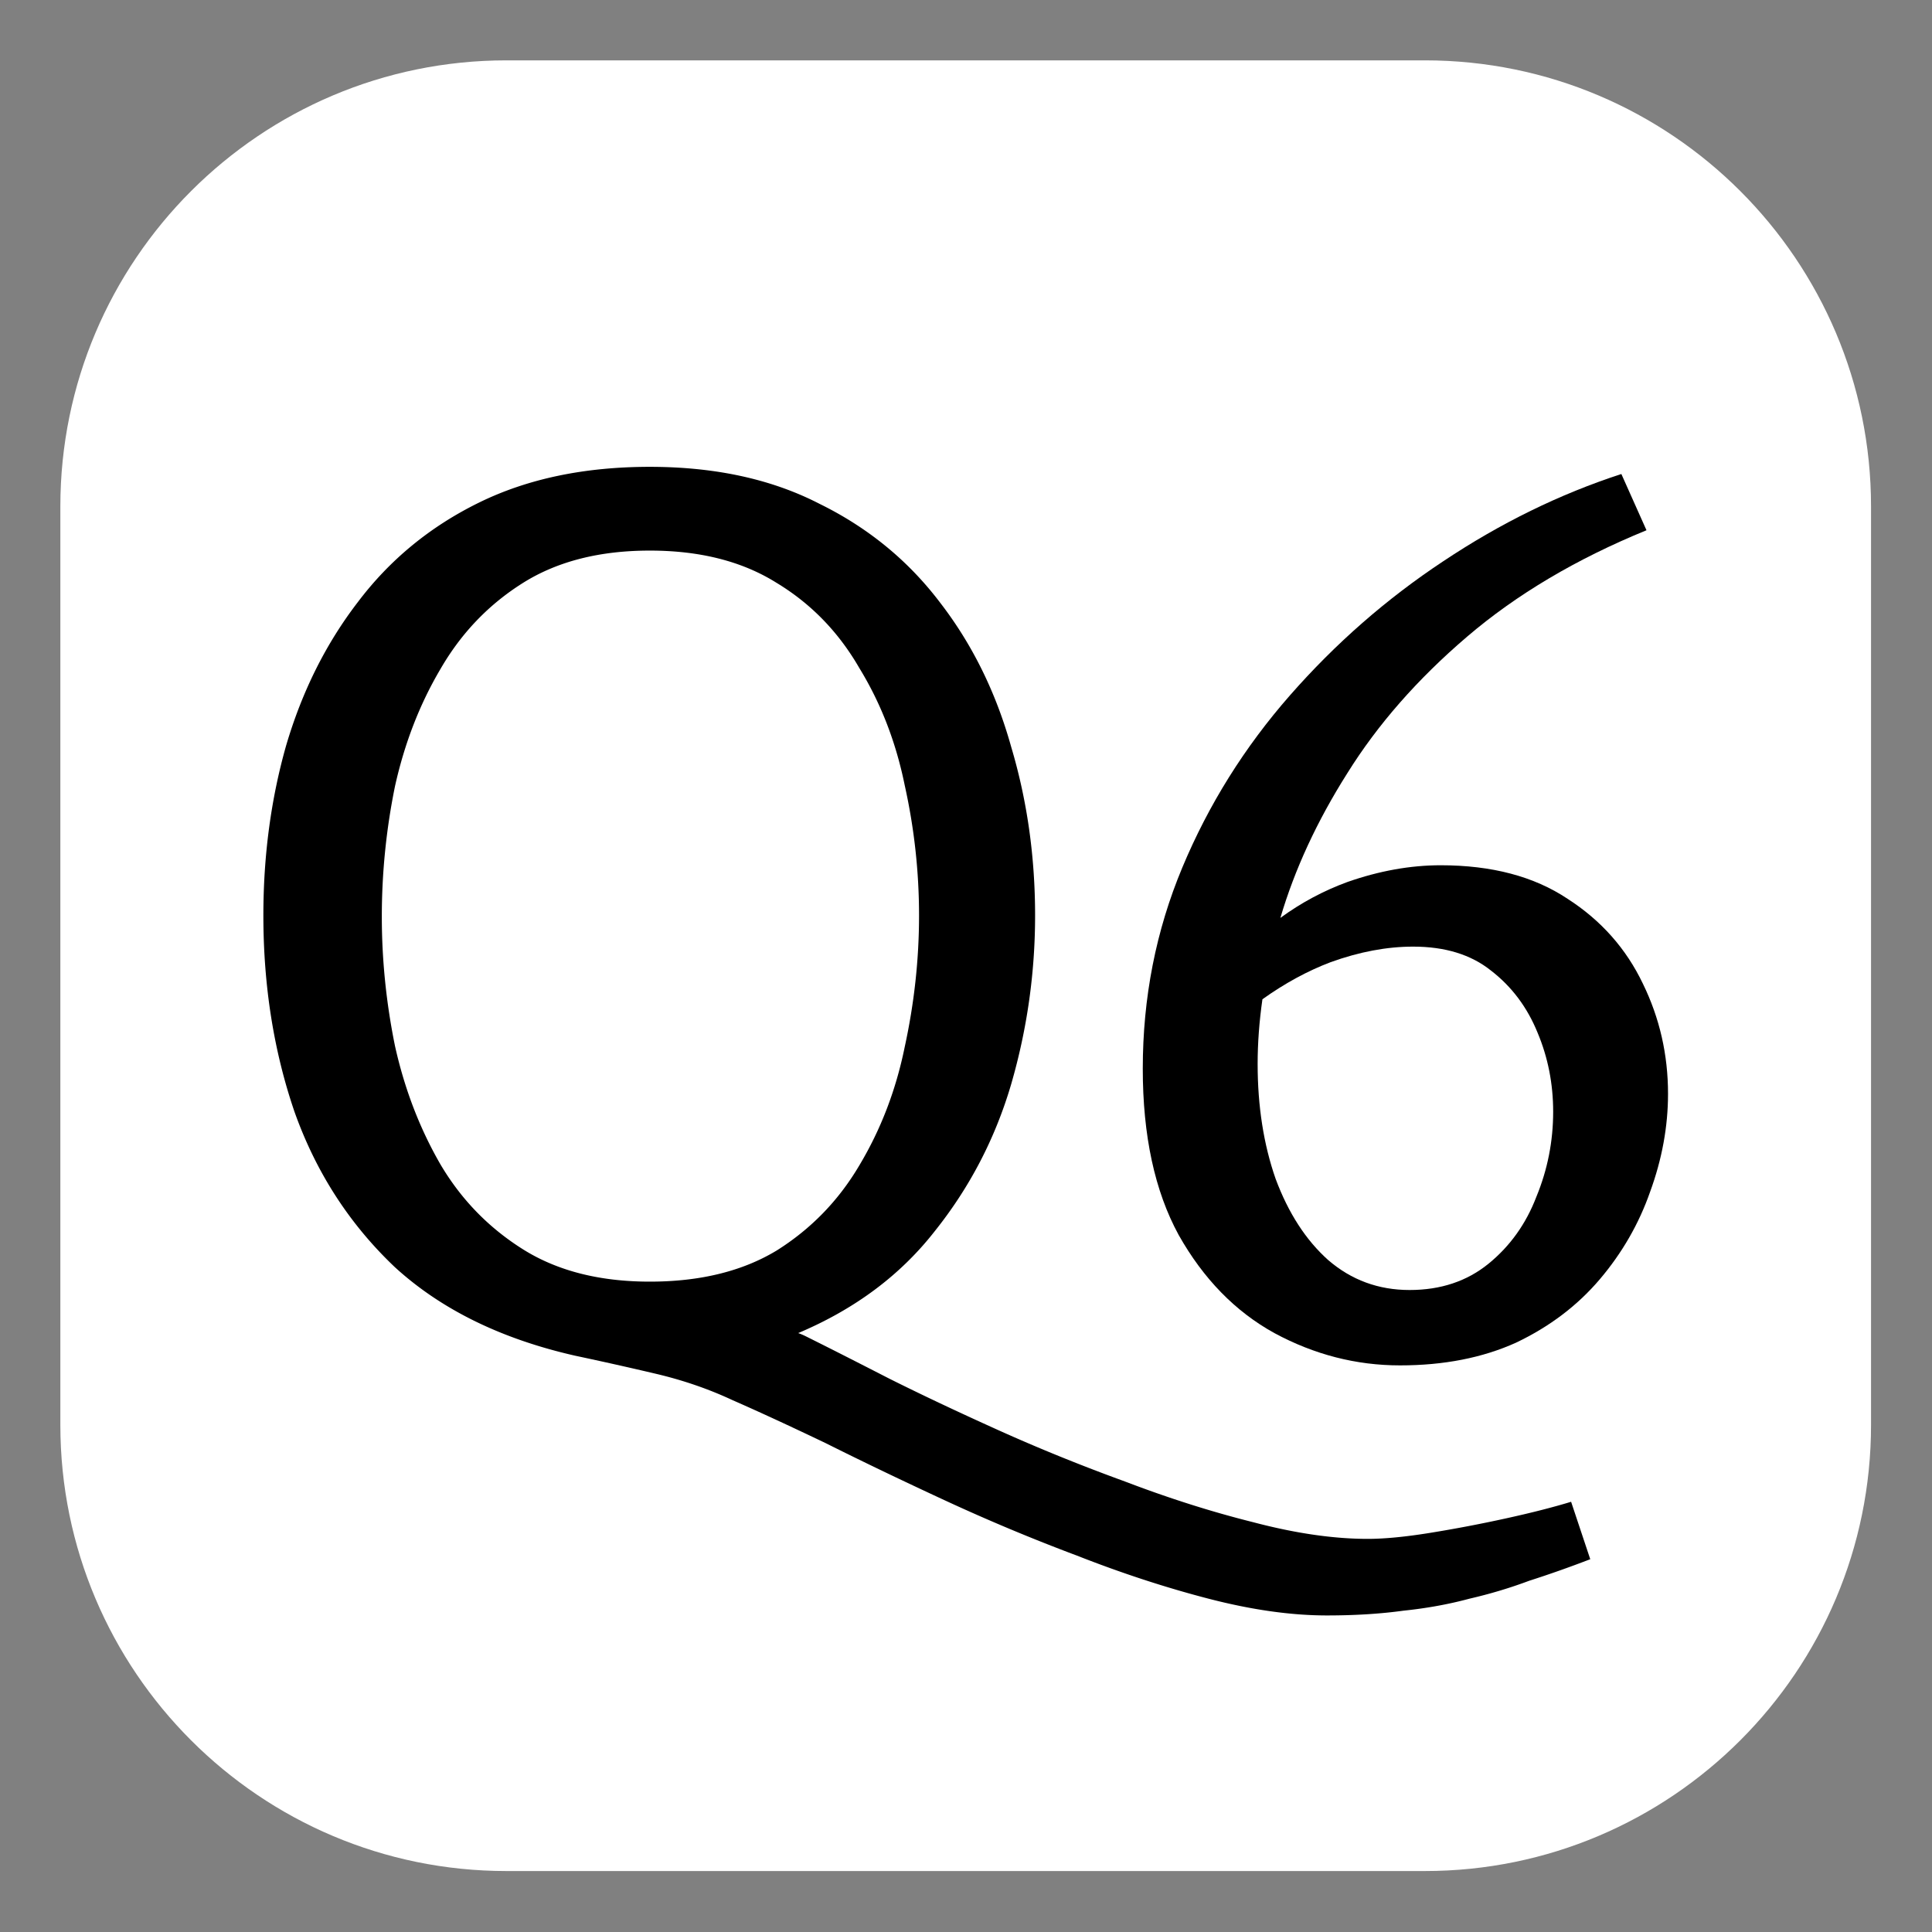 <svg viewBox="0 0 1067 1067" xmlns="http://www.w3.org/2000/svg" xml:space="preserve" style="fill-rule:evenodd;clip-rule:evenodd;stroke-linejoin:round;stroke-miterlimit:2"><rect x="0" y="0" width="1067" height="1067" fill="#808080" stroke="none"/><path id="Artboard2" style="fill:none" d="M0 0h1066.67v1066.67H0z"/><path d="M1033.33 279.71v507.247c0 135.979-110.397 246.376-246.376 246.376H279.707c-135.979 0-246.377-110.397-246.377-246.376V279.71c0-135.979 110.398-246.377 246.377-246.377h507.247c135.979 0 246.376 110.398 246.376 246.377Z" style="fill:#fff"/><path d="M878.262 861.119c-11.454 4.405-22.687 8.37-33.7 11.894-10.573 3.964-21.586 7.268-33.039 9.912-11.454 3.083-23.568 5.286-36.343 6.607-12.775 1.762-26.872 2.643-42.29 2.643-19.824 0-41.63-3.083-65.418-9.25-23.788-6.168-48.017-14.097-72.686-23.789A1053.064 1053.064 0 0 1 522.1 828.74c-23.788-11.013-45.814-21.585-66.078-31.717-20.264-9.692-37.445-17.621-51.541-23.788-13.216-6.168-27.313-11.013-42.29-14.538a2052.72 2052.72 0 0 0-44.273-9.911c-40.968-9.251-74.228-25.551-99.778-48.898-25.11-23.788-43.611-52.422-55.505-85.902-11.454-33.479-17.181-69.602-17.181-108.368 0-33.039 4.185-64.316 12.555-93.831 8.81-29.956 22.026-56.387 39.647-79.294 17.621-23.348 39.867-41.629 66.739-54.845 26.872-13.216 58.369-19.823 94.492-19.823 36.123 0 67.4 6.828 93.831 20.484 26.872 13.215 49.118 31.497 66.739 54.845 17.621 22.907 30.616 49.338 38.986 79.294 8.81 29.515 13.216 60.571 13.216 93.17 0 31.717-4.406 62.774-13.216 93.17-8.81 29.956-22.907 57.048-42.29 81.276-18.942 24.229-44.052 42.951-75.329 56.167 1.321.44 2.863 1.101 4.625 1.982l5.287 2.643c9.691 4.846 23.127 11.674 40.307 20.485 17.621 8.81 37.665 18.281 60.131 28.413 22.467 10.132 45.815 19.603 70.043 28.414 24.229 9.251 47.797 16.74 70.704 22.466 23.348 6.168 44.493 9.251 63.435 9.251 9.251 0 20.705-1.101 34.361-3.304a763.687 763.687 0 0 0 41.629-7.929c14.097-3.084 26.211-6.167 36.343-9.251l10.573 31.718ZM358.887 707.817c27.753 0 51.1-5.727 70.043-17.18 18.942-11.894 34.14-27.533 45.594-46.916 11.894-19.823 20.264-41.629 25.109-65.417 5.287-24.229 7.93-48.457 7.93-72.686 0-24.229-2.643-48.237-7.93-72.025-4.845-23.789-13.215-45.374-25.109-64.757-11.454-19.824-26.652-35.462-45.594-46.916-18.943-11.894-42.29-17.841-70.043-17.841-27.753 0-51.101 5.947-70.043 17.841-18.943 11.894-34.141 27.753-45.594 47.577-11.454 19.383-19.824 40.968-25.11 64.756a359.927 359.927 0 0 0-7.268 72.026c0 23.788 2.422 47.576 7.268 71.364 5.286 23.788 13.656 45.594 25.11 65.418 11.453 19.383 26.651 35.021 45.594 46.915 18.942 11.894 42.29 17.841 70.043 17.841Z" style="fill-rule:nonzero"/><path d="m895.442 261.789 13.876 31.057c-38.765 15.859-71.805 35.462-99.117 58.81-27.312 23.347-49.338 48.457-66.078 75.329-16.74 26.431-29.075 53.083-37.004 79.954 11.454-8.369 23.788-14.977 37.004-19.823 17.621-6.167 34.801-9.251 51.541-9.251 28.193 0 51.541 6.167 70.043 18.502 18.502 11.894 32.378 27.533 41.629 46.915 9.251 18.943 13.876 39.207 13.876 60.792 0 18.062-3.303 36.123-9.911 54.185-6.168 17.62-15.418 33.699-27.753 48.237-12.335 14.537-27.753 26.211-46.255 35.021-18.502 8.37-39.867 12.555-64.096 12.555-24.228 0-47.356-5.947-69.382-17.841-21.585-11.894-39.206-29.956-52.862-54.184-13.216-24.229-19.824-54.845-19.824-91.849 0-39.206 7.269-76.21 21.806-111.011 14.537-34.802 34.361-66.519 59.47-95.153 25.11-28.634 53.303-53.303 84.58-74.008 31.718-21.145 64.537-37.224 98.457-48.237ZM697.207 551.873c-1.762 12.334-2.643 24.228-2.643 35.682 0 23.348 3.304 44.493 9.912 63.435 7.048 18.942 16.74 33.92 29.074 44.933 12.775 11.013 27.753 16.52 44.934 16.52 17.18 0 31.717-4.846 43.611-14.538 11.894-9.691 20.705-22.026 26.431-37.003 6.168-14.978 9.251-30.617 9.251-46.916 0-15.418-2.863-29.955-8.59-43.611-5.727-14.097-14.317-25.551-25.77-34.361-11.013-8.811-25.33-13.216-42.951-13.216-14.537 0-29.735 2.864-45.594 8.59-12.775 4.846-25.33 11.674-37.665 20.485Z" style="fill-rule:nonzero"/></svg>